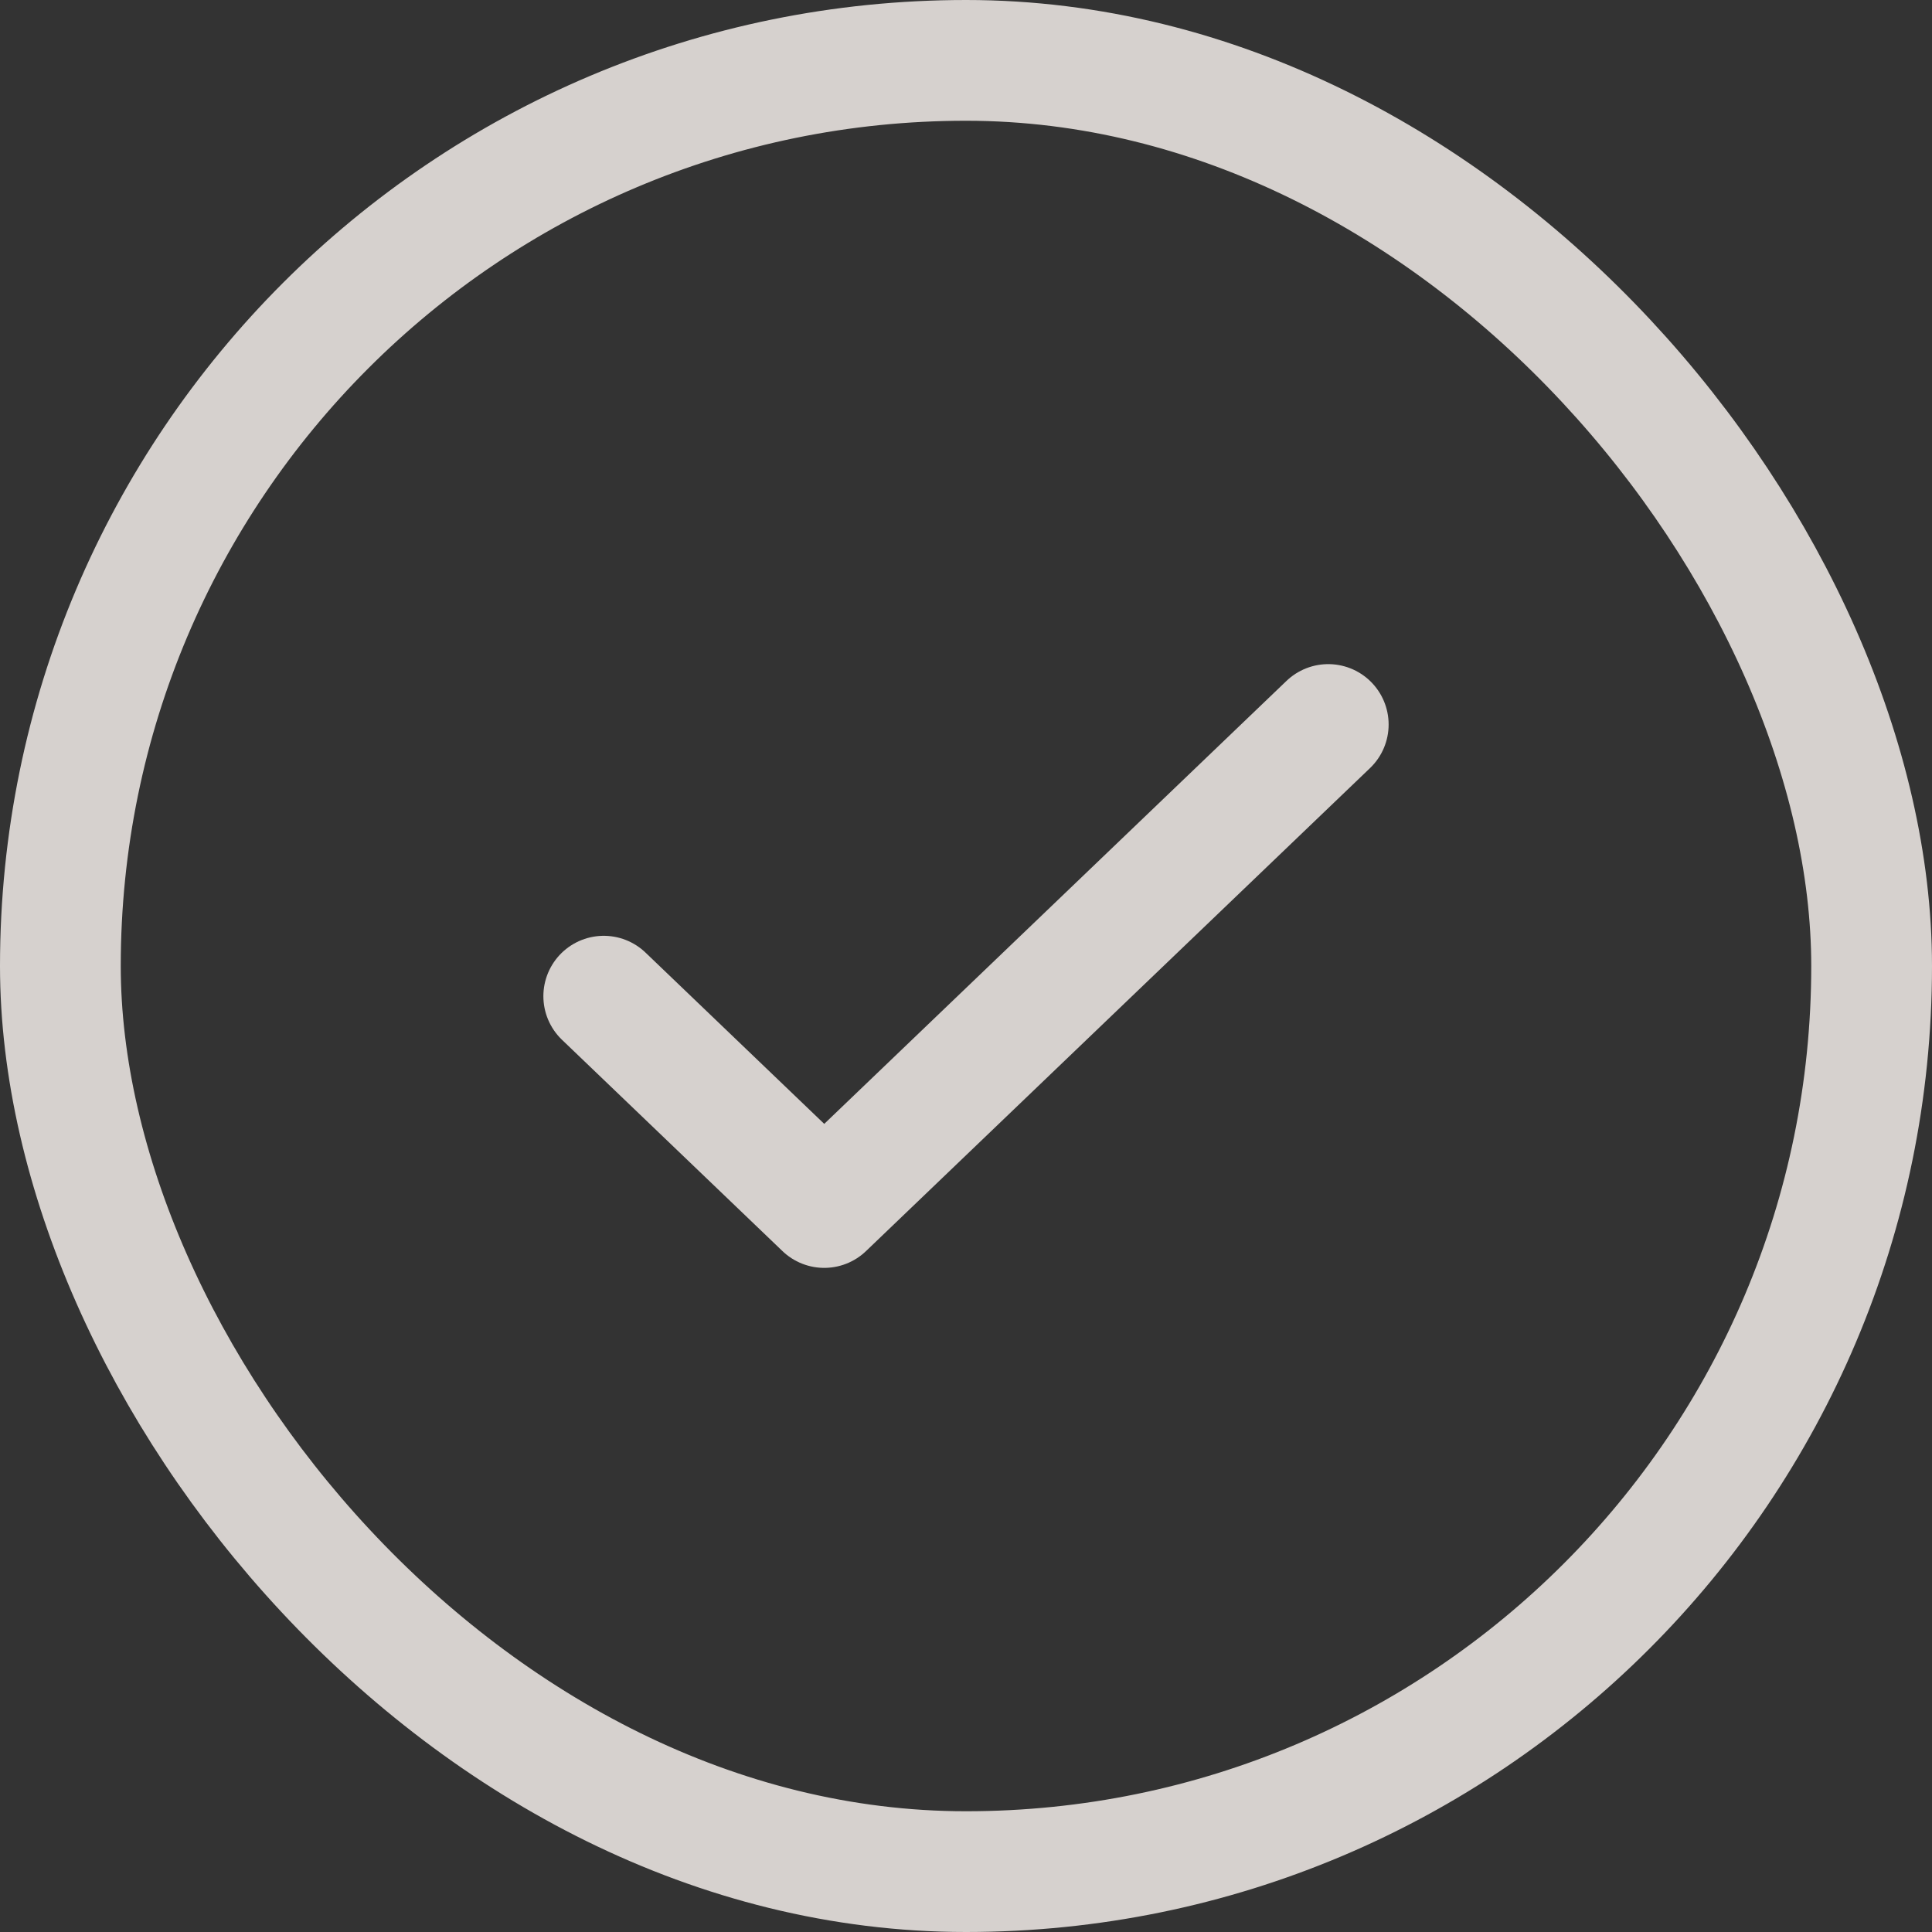 <svg width="16" height="16" viewBox="0 0 16 16" fill="none" xmlns="http://www.w3.org/2000/svg">
<rect x="0" y="0" width="16" height="16" fill="#333333" stroke="none"/>
<rect x="0.5" y="0.5" width="15" height="15" rx="7.5" stroke="#FFF9F5" stroke-opacity="0.8"/>
<path d="M5 8.25L6.826 10L11 6" stroke="#FFF9F5" stroke-opacity="0.8" stroke-linecap="round" stroke-linejoin="round"/>
</svg>
